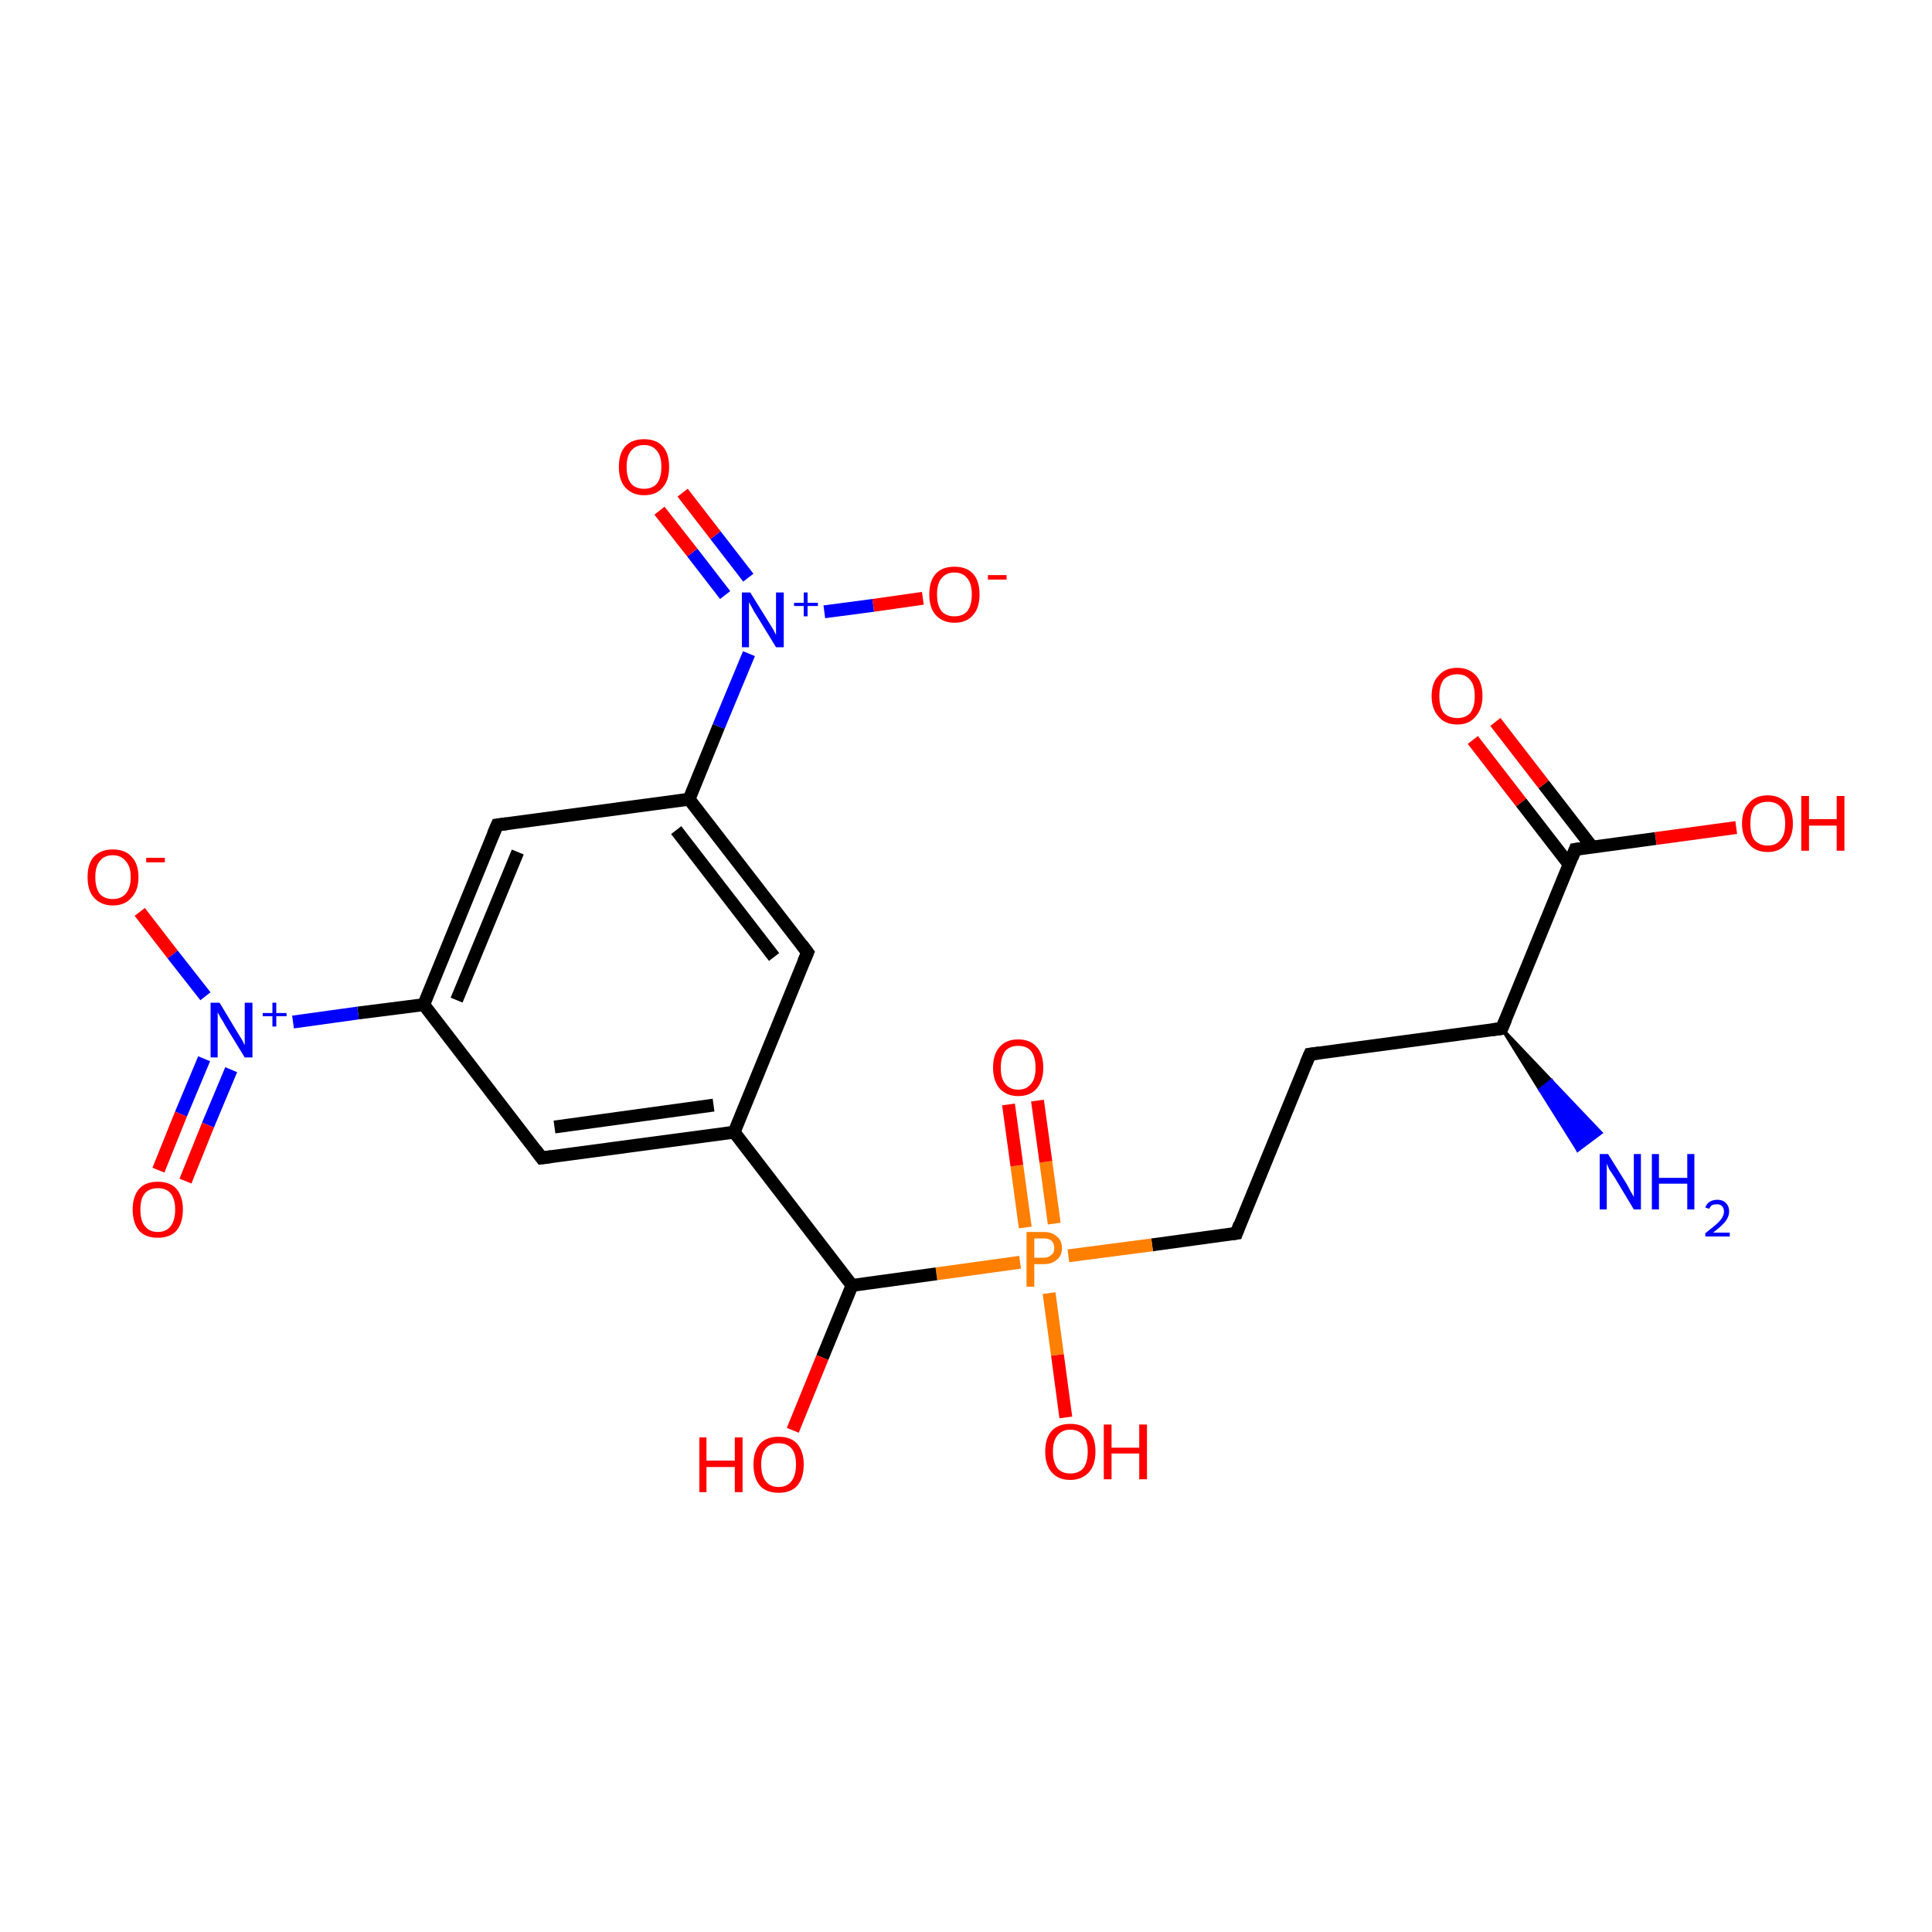<?xml version='1.0' encoding='iso-8859-1'?>
<svg version='1.1' baseProfile='full'
              xmlns='http://www.w3.org/2000/svg'
                      xmlns:rdkit='http://www.rdkit.org/xml'
                      xmlns:xlink='http://www.w3.org/1999/xlink'
                  xml:space='preserve'
width='300px' height='300px' viewBox='0 0 300 300'>
<!-- END OF HEADER -->
<rect style='opacity:1.0;fill:#FFFFFF;stroke:none' width='300.0' height='300.0' x='0.0' y='0.0'> </rect>
<path class='bond-0 atom-1 atom-0' d='M 233.2,159.7 L 240.9,167.8 L 239.1,169.2 Z' style='fill:#000000;fill-rule:evenodd;fill-opacity:1;stroke:#000000;stroke-width:0.5px;stroke-linecap:butt;stroke-linejoin:miter;stroke-opacity:1;' />
<path class='bond-0 atom-1 atom-0' d='M 240.9,167.8 L 245.0,178.6 L 248.6,175.9 Z' style='fill:#0000FF;fill-rule:evenodd;fill-opacity:1;stroke:#0000FF;stroke-width:0.5px;stroke-linecap:butt;stroke-linejoin:miter;stroke-opacity:1;' />
<path class='bond-0 atom-1 atom-0' d='M 240.9,167.8 L 239.1,169.2 L 245.0,178.6 Z' style='fill:#0000FF;fill-rule:evenodd;fill-opacity:1;stroke:#0000FF;stroke-width:0.5px;stroke-linecap:butt;stroke-linejoin:miter;stroke-opacity:1;' />
<path class='bond-1 atom-1 atom-2' d='M 233.2,159.7 L 203.4,163.7' style='fill:none;fill-rule:evenodd;stroke:#000000;stroke-width:2.0px;stroke-linecap:butt;stroke-linejoin:miter;stroke-opacity:1' />
<path class='bond-2 atom-2 atom-3' d='M 203.4,163.7 L 192.0,191.5' style='fill:none;fill-rule:evenodd;stroke:#000000;stroke-width:2.0px;stroke-linecap:butt;stroke-linejoin:miter;stroke-opacity:1' />
<path class='bond-3 atom-3 atom-4' d='M 192.0,191.5 L 178.9,193.3' style='fill:none;fill-rule:evenodd;stroke:#000000;stroke-width:2.0px;stroke-linecap:butt;stroke-linejoin:miter;stroke-opacity:1' />
<path class='bond-3 atom-3 atom-4' d='M 178.9,193.3 L 165.9,195.0' style='fill:none;fill-rule:evenodd;stroke:#FF7F00;stroke-width:2.0px;stroke-linecap:butt;stroke-linejoin:miter;stroke-opacity:1' />
<path class='bond-4 atom-4 atom-5' d='M 162.9,200.8 L 164.2,210.4' style='fill:none;fill-rule:evenodd;stroke:#FF7F00;stroke-width:2.0px;stroke-linecap:butt;stroke-linejoin:miter;stroke-opacity:1' />
<path class='bond-4 atom-4 atom-5' d='M 164.2,210.4 L 165.5,220.1' style='fill:none;fill-rule:evenodd;stroke:#FF0000;stroke-width:2.0px;stroke-linecap:butt;stroke-linejoin:miter;stroke-opacity:1' />
<path class='bond-5 atom-4 atom-6' d='M 163.7,190.0 L 162.4,180.4' style='fill:none;fill-rule:evenodd;stroke:#FF7F00;stroke-width:2.0px;stroke-linecap:butt;stroke-linejoin:miter;stroke-opacity:1' />
<path class='bond-5 atom-4 atom-6' d='M 162.4,180.4 L 161.1,170.9' style='fill:none;fill-rule:evenodd;stroke:#FF0000;stroke-width:2.0px;stroke-linecap:butt;stroke-linejoin:miter;stroke-opacity:1' />
<path class='bond-5 atom-4 atom-6' d='M 159.2,190.6 L 157.9,181.0' style='fill:none;fill-rule:evenodd;stroke:#FF7F00;stroke-width:2.0px;stroke-linecap:butt;stroke-linejoin:miter;stroke-opacity:1' />
<path class='bond-5 atom-4 atom-6' d='M 157.9,181.0 L 156.6,171.5' style='fill:none;fill-rule:evenodd;stroke:#FF0000;stroke-width:2.0px;stroke-linecap:butt;stroke-linejoin:miter;stroke-opacity:1' />
<path class='bond-6 atom-4 atom-7' d='M 158.4,196.0 L 145.4,197.8' style='fill:none;fill-rule:evenodd;stroke:#FF7F00;stroke-width:2.0px;stroke-linecap:butt;stroke-linejoin:miter;stroke-opacity:1' />
<path class='bond-6 atom-4 atom-7' d='M 145.4,197.8 L 132.3,199.6' style='fill:none;fill-rule:evenodd;stroke:#000000;stroke-width:2.0px;stroke-linecap:butt;stroke-linejoin:miter;stroke-opacity:1' />
<path class='bond-7 atom-7 atom-8' d='M 132.3,199.6 L 127.7,210.8' style='fill:none;fill-rule:evenodd;stroke:#000000;stroke-width:2.0px;stroke-linecap:butt;stroke-linejoin:miter;stroke-opacity:1' />
<path class='bond-7 atom-7 atom-8' d='M 127.7,210.8 L 123.1,222.1' style='fill:none;fill-rule:evenodd;stroke:#FF0000;stroke-width:2.0px;stroke-linecap:butt;stroke-linejoin:miter;stroke-opacity:1' />
<path class='bond-8 atom-7 atom-9' d='M 132.3,199.6 L 114.0,175.8' style='fill:none;fill-rule:evenodd;stroke:#000000;stroke-width:2.0px;stroke-linecap:butt;stroke-linejoin:miter;stroke-opacity:1' />
<path class='bond-9 atom-9 atom-10' d='M 114.0,175.8 L 84.1,179.8' style='fill:none;fill-rule:evenodd;stroke:#000000;stroke-width:2.0px;stroke-linecap:butt;stroke-linejoin:miter;stroke-opacity:1' />
<path class='bond-9 atom-9 atom-10' d='M 110.8,171.6 L 86.1,175.0' style='fill:none;fill-rule:evenodd;stroke:#000000;stroke-width:2.0px;stroke-linecap:butt;stroke-linejoin:miter;stroke-opacity:1' />
<path class='bond-10 atom-10 atom-11' d='M 84.1,179.8 L 65.8,156.0' style='fill:none;fill-rule:evenodd;stroke:#000000;stroke-width:2.0px;stroke-linecap:butt;stroke-linejoin:miter;stroke-opacity:1' />
<path class='bond-11 atom-11 atom-12' d='M 65.8,156.0 L 77.2,128.1' style='fill:none;fill-rule:evenodd;stroke:#000000;stroke-width:2.0px;stroke-linecap:butt;stroke-linejoin:miter;stroke-opacity:1' />
<path class='bond-11 atom-11 atom-12' d='M 70.9,155.3 L 80.4,132.3' style='fill:none;fill-rule:evenodd;stroke:#000000;stroke-width:2.0px;stroke-linecap:butt;stroke-linejoin:miter;stroke-opacity:1' />
<path class='bond-12 atom-12 atom-13' d='M 77.2,128.1 L 107.0,124.1' style='fill:none;fill-rule:evenodd;stroke:#000000;stroke-width:2.0px;stroke-linecap:butt;stroke-linejoin:miter;stroke-opacity:1' />
<path class='bond-13 atom-13 atom-14' d='M 107.0,124.1 L 125.4,147.9' style='fill:none;fill-rule:evenodd;stroke:#000000;stroke-width:2.0px;stroke-linecap:butt;stroke-linejoin:miter;stroke-opacity:1' />
<path class='bond-13 atom-13 atom-14' d='M 105.0,128.9 L 120.2,148.6' style='fill:none;fill-rule:evenodd;stroke:#000000;stroke-width:2.0px;stroke-linecap:butt;stroke-linejoin:miter;stroke-opacity:1' />
<path class='bond-14 atom-13 atom-15' d='M 107.0,124.1 L 111.6,112.8' style='fill:none;fill-rule:evenodd;stroke:#000000;stroke-width:2.0px;stroke-linecap:butt;stroke-linejoin:miter;stroke-opacity:1' />
<path class='bond-14 atom-13 atom-15' d='M 111.6,112.8 L 116.3,101.5' style='fill:none;fill-rule:evenodd;stroke:#0000FF;stroke-width:2.0px;stroke-linecap:butt;stroke-linejoin:miter;stroke-opacity:1' />
<path class='bond-15 atom-15 atom-16' d='M 128.0,95.0 L 135.6,94.0' style='fill:none;fill-rule:evenodd;stroke:#0000FF;stroke-width:2.0px;stroke-linecap:butt;stroke-linejoin:miter;stroke-opacity:1' />
<path class='bond-15 atom-15 atom-16' d='M 135.6,94.0 L 143.3,92.9' style='fill:none;fill-rule:evenodd;stroke:#FF0000;stroke-width:2.0px;stroke-linecap:butt;stroke-linejoin:miter;stroke-opacity:1' />
<path class='bond-16 atom-15 atom-17' d='M 116.2,89.7 L 111.1,83.1' style='fill:none;fill-rule:evenodd;stroke:#0000FF;stroke-width:2.0px;stroke-linecap:butt;stroke-linejoin:miter;stroke-opacity:1' />
<path class='bond-16 atom-15 atom-17' d='M 111.1,83.1 L 106.0,76.5' style='fill:none;fill-rule:evenodd;stroke:#FF0000;stroke-width:2.0px;stroke-linecap:butt;stroke-linejoin:miter;stroke-opacity:1' />
<path class='bond-16 atom-15 atom-17' d='M 112.6,92.4 L 107.5,85.8' style='fill:none;fill-rule:evenodd;stroke:#0000FF;stroke-width:2.0px;stroke-linecap:butt;stroke-linejoin:miter;stroke-opacity:1' />
<path class='bond-16 atom-15 atom-17' d='M 107.5,85.8 L 102.4,79.3' style='fill:none;fill-rule:evenodd;stroke:#FF0000;stroke-width:2.0px;stroke-linecap:butt;stroke-linejoin:miter;stroke-opacity:1' />
<path class='bond-17 atom-11 atom-18' d='M 65.8,156.0 L 55.6,157.3' style='fill:none;fill-rule:evenodd;stroke:#000000;stroke-width:2.0px;stroke-linecap:butt;stroke-linejoin:miter;stroke-opacity:1' />
<path class='bond-17 atom-11 atom-18' d='M 55.6,157.3 L 45.5,158.7' style='fill:none;fill-rule:evenodd;stroke:#0000FF;stroke-width:2.0px;stroke-linecap:butt;stroke-linejoin:miter;stroke-opacity:1' />
<path class='bond-18 atom-18 atom-19' d='M 31.9,154.7 L 26.8,148.2' style='fill:none;fill-rule:evenodd;stroke:#0000FF;stroke-width:2.0px;stroke-linecap:butt;stroke-linejoin:miter;stroke-opacity:1' />
<path class='bond-18 atom-18 atom-19' d='M 26.8,148.2 L 21.7,141.6' style='fill:none;fill-rule:evenodd;stroke:#FF0000;stroke-width:2.0px;stroke-linecap:butt;stroke-linejoin:miter;stroke-opacity:1' />
<path class='bond-19 atom-18 atom-20' d='M 31.7,164.4 L 28.1,173.0' style='fill:none;fill-rule:evenodd;stroke:#0000FF;stroke-width:2.0px;stroke-linecap:butt;stroke-linejoin:miter;stroke-opacity:1' />
<path class='bond-19 atom-18 atom-20' d='M 28.1,173.0 L 24.6,181.7' style='fill:none;fill-rule:evenodd;stroke:#FF0000;stroke-width:2.0px;stroke-linecap:butt;stroke-linejoin:miter;stroke-opacity:1' />
<path class='bond-19 atom-18 atom-20' d='M 35.9,166.1 L 32.3,174.7' style='fill:none;fill-rule:evenodd;stroke:#0000FF;stroke-width:2.0px;stroke-linecap:butt;stroke-linejoin:miter;stroke-opacity:1' />
<path class='bond-19 atom-18 atom-20' d='M 32.3,174.7 L 28.8,183.4' style='fill:none;fill-rule:evenodd;stroke:#FF0000;stroke-width:2.0px;stroke-linecap:butt;stroke-linejoin:miter;stroke-opacity:1' />
<path class='bond-20 atom-1 atom-21' d='M 233.2,159.7 L 244.6,131.9' style='fill:none;fill-rule:evenodd;stroke:#000000;stroke-width:2.0px;stroke-linecap:butt;stroke-linejoin:miter;stroke-opacity:1' />
<path class='bond-21 atom-21 atom-22' d='M 244.6,131.9 L 257.1,130.2' style='fill:none;fill-rule:evenodd;stroke:#000000;stroke-width:2.0px;stroke-linecap:butt;stroke-linejoin:miter;stroke-opacity:1' />
<path class='bond-21 atom-21 atom-22' d='M 257.1,130.2 L 269.6,128.5' style='fill:none;fill-rule:evenodd;stroke:#FF0000;stroke-width:2.0px;stroke-linecap:butt;stroke-linejoin:miter;stroke-opacity:1' />
<path class='bond-22 atom-21 atom-23' d='M 247.2,131.5 L 239.7,121.8' style='fill:none;fill-rule:evenodd;stroke:#000000;stroke-width:2.0px;stroke-linecap:butt;stroke-linejoin:miter;stroke-opacity:1' />
<path class='bond-22 atom-21 atom-23' d='M 239.7,121.8 L 232.2,112.1' style='fill:none;fill-rule:evenodd;stroke:#FF0000;stroke-width:2.0px;stroke-linecap:butt;stroke-linejoin:miter;stroke-opacity:1' />
<path class='bond-22 atom-21 atom-23' d='M 243.7,134.3 L 236.2,124.6' style='fill:none;fill-rule:evenodd;stroke:#000000;stroke-width:2.0px;stroke-linecap:butt;stroke-linejoin:miter;stroke-opacity:1' />
<path class='bond-22 atom-21 atom-23' d='M 236.2,124.6 L 228.7,114.9' style='fill:none;fill-rule:evenodd;stroke:#FF0000;stroke-width:2.0px;stroke-linecap:butt;stroke-linejoin:miter;stroke-opacity:1' />
<path class='bond-23 atom-14 atom-9' d='M 125.4,147.9 L 114.0,175.8' style='fill:none;fill-rule:evenodd;stroke:#000000;stroke-width:2.0px;stroke-linecap:butt;stroke-linejoin:miter;stroke-opacity:1' />
<path d='M 231.7,159.9 L 233.2,159.7 L 233.8,158.3' style='fill:none;stroke:#000000;stroke-width:2.0px;stroke-linecap:butt;stroke-linejoin:miter;stroke-opacity:1;' />
<path d='M 204.9,163.5 L 203.4,163.7 L 202.8,165.1' style='fill:none;stroke:#000000;stroke-width:2.0px;stroke-linecap:butt;stroke-linejoin:miter;stroke-opacity:1;' />
<path d='M 192.5,190.1 L 192.0,191.5 L 191.3,191.6' style='fill:none;stroke:#000000;stroke-width:2.0px;stroke-linecap:butt;stroke-linejoin:miter;stroke-opacity:1;' />
<path d='M 85.6,179.6 L 84.1,179.8 L 83.2,178.6' style='fill:none;stroke:#000000;stroke-width:2.0px;stroke-linecap:butt;stroke-linejoin:miter;stroke-opacity:1;' />
<path d='M 76.6,129.5 L 77.2,128.1 L 78.7,127.9' style='fill:none;stroke:#000000;stroke-width:2.0px;stroke-linecap:butt;stroke-linejoin:miter;stroke-opacity:1;' />
<path d='M 124.5,146.7 L 125.4,147.9 L 124.8,149.3' style='fill:none;stroke:#000000;stroke-width:2.0px;stroke-linecap:butt;stroke-linejoin:miter;stroke-opacity:1;' />
<path d='M 244.1,133.2 L 244.6,131.9 L 245.3,131.8' style='fill:none;stroke:#000000;stroke-width:2.0px;stroke-linecap:butt;stroke-linejoin:miter;stroke-opacity:1;' />
<path class='atom-0' d='M 249.7 179.2
L 252.5 183.7
Q 252.8 184.2, 253.2 185.0
Q 253.7 185.8, 253.7 185.9
L 253.7 179.2
L 254.8 179.2
L 254.8 187.8
L 253.7 187.8
L 250.7 182.8
Q 250.3 182.2, 249.9 181.6
Q 249.6 180.9, 249.5 180.7
L 249.5 187.8
L 248.4 187.8
L 248.4 179.2
L 249.7 179.2
' fill='#0000FF'/>
<path class='atom-0' d='M 256.5 179.2
L 257.6 179.2
L 257.6 182.9
L 262.0 182.9
L 262.0 179.2
L 263.1 179.2
L 263.1 187.8
L 262.0 187.8
L 262.0 183.8
L 257.6 183.8
L 257.6 187.8
L 256.5 187.8
L 256.5 179.2
' fill='#0000FF'/>
<path class='atom-0' d='M 264.8 187.5
Q 265.0 186.9, 265.5 186.6
Q 266.0 186.3, 266.7 186.3
Q 267.5 186.3, 268.0 186.8
Q 268.5 187.3, 268.5 188.1
Q 268.5 188.9, 267.9 189.7
Q 267.2 190.5, 266.0 191.4
L 268.6 191.4
L 268.6 192.0
L 264.8 192.0
L 264.8 191.5
Q 265.8 190.7, 266.4 190.2
Q 267.1 189.6, 267.4 189.1
Q 267.7 188.6, 267.7 188.1
Q 267.7 187.6, 267.4 187.3
Q 267.1 187.0, 266.7 187.0
Q 266.2 187.0, 265.9 187.1
Q 265.6 187.3, 265.4 187.7
L 264.8 187.5
' fill='#0000FF'/>
<path class='atom-4' d='M 162.0 191.3
Q 163.4 191.3, 164.1 192.0
Q 164.9 192.6, 164.9 193.8
Q 164.9 195.0, 164.1 195.6
Q 163.4 196.3, 162.0 196.3
L 160.6 196.3
L 160.6 199.8
L 159.4 199.8
L 159.4 191.3
L 162.0 191.3
M 162.0 195.3
Q 162.8 195.3, 163.2 194.9
Q 163.7 194.6, 163.7 193.8
Q 163.7 193.0, 163.2 192.6
Q 162.8 192.3, 162.0 192.3
L 160.6 192.3
L 160.6 195.3
L 162.0 195.3
' fill='#FF7F00'/>
<path class='atom-5' d='M 162.3 225.4
Q 162.3 223.3, 163.3 222.2
Q 164.3 221.1, 166.2 221.1
Q 168.1 221.1, 169.1 222.2
Q 170.1 223.3, 170.1 225.4
Q 170.1 227.5, 169.1 228.6
Q 168.0 229.8, 166.2 229.8
Q 164.3 229.8, 163.3 228.6
Q 162.3 227.5, 162.3 225.4
M 166.2 228.8
Q 167.5 228.8, 168.2 228.0
Q 168.9 227.1, 168.9 225.4
Q 168.9 223.7, 168.2 222.9
Q 167.5 222.0, 166.2 222.0
Q 164.9 222.0, 164.2 222.9
Q 163.5 223.7, 163.5 225.4
Q 163.5 227.1, 164.2 228.0
Q 164.9 228.8, 166.2 228.8
' fill='#FF0000'/>
<path class='atom-5' d='M 171.4 221.2
L 172.6 221.2
L 172.6 224.8
L 176.9 224.8
L 176.9 221.2
L 178.1 221.2
L 178.1 229.7
L 176.9 229.7
L 176.9 225.7
L 172.6 225.7
L 172.6 229.7
L 171.4 229.7
L 171.4 221.2
' fill='#FF0000'/>
<path class='atom-6' d='M 154.2 165.8
Q 154.2 163.7, 155.2 162.6
Q 156.2 161.4, 158.1 161.4
Q 160.0 161.4, 161.0 162.6
Q 162.0 163.7, 162.0 165.8
Q 162.0 167.8, 161.0 169.0
Q 160.0 170.2, 158.1 170.2
Q 156.3 170.2, 155.2 169.0
Q 154.2 167.8, 154.2 165.8
M 158.1 169.2
Q 159.4 169.2, 160.1 168.3
Q 160.8 167.5, 160.8 165.8
Q 160.8 164.1, 160.1 163.2
Q 159.4 162.4, 158.1 162.4
Q 156.8 162.4, 156.1 163.2
Q 155.4 164.1, 155.4 165.8
Q 155.4 167.5, 156.1 168.3
Q 156.8 169.2, 158.1 169.2
' fill='#FF0000'/>
<path class='atom-8' d='M 108.6 223.2
L 109.7 223.2
L 109.7 226.8
L 114.1 226.8
L 114.1 223.2
L 115.3 223.2
L 115.3 231.7
L 114.1 231.7
L 114.1 227.8
L 109.7 227.8
L 109.7 231.7
L 108.6 231.7
L 108.6 223.2
' fill='#FF0000'/>
<path class='atom-8' d='M 117.0 227.4
Q 117.0 225.4, 118.0 224.2
Q 119.0 223.1, 120.9 223.1
Q 122.8 223.1, 123.8 224.2
Q 124.8 225.4, 124.8 227.4
Q 124.8 229.5, 123.8 230.7
Q 122.8 231.8, 120.9 231.8
Q 119.0 231.8, 118.0 230.7
Q 117.0 229.5, 117.0 227.4
M 120.9 230.9
Q 122.2 230.9, 122.9 230.0
Q 123.6 229.1, 123.6 227.4
Q 123.6 225.7, 122.9 224.9
Q 122.2 224.1, 120.9 224.1
Q 119.6 224.1, 118.9 224.9
Q 118.2 225.7, 118.2 227.4
Q 118.2 229.1, 118.9 230.0
Q 119.6 230.9, 120.9 230.9
' fill='#FF0000'/>
<path class='atom-15' d='M 116.5 92.0
L 119.3 96.5
Q 119.6 97.0, 120.1 97.8
Q 120.5 98.6, 120.5 98.6
L 120.5 92.0
L 121.7 92.0
L 121.7 100.5
L 120.5 100.5
L 117.5 95.6
Q 117.1 95.0, 116.8 94.4
Q 116.4 93.7, 116.3 93.5
L 116.3 100.5
L 115.2 100.5
L 115.2 92.0
L 116.5 92.0
' fill='#0000FF'/>
<path class='atom-15' d='M 123.3 93.6
L 124.8 93.6
L 124.8 92.0
L 125.4 92.0
L 125.4 93.6
L 127.0 93.6
L 127.0 94.1
L 125.4 94.1
L 125.4 95.7
L 124.8 95.7
L 124.8 94.1
L 123.3 94.1
L 123.3 93.6
' fill='#0000FF'/>
<path class='atom-16' d='M 144.3 92.3
Q 144.3 90.2, 145.3 89.1
Q 146.3 88.0, 148.2 88.0
Q 150.1 88.0, 151.1 89.1
Q 152.1 90.2, 152.1 92.3
Q 152.1 94.4, 151.1 95.5
Q 150.1 96.7, 148.2 96.7
Q 146.4 96.7, 145.3 95.5
Q 144.3 94.4, 144.3 92.3
M 148.2 95.7
Q 149.5 95.7, 150.2 94.9
Q 150.9 94.0, 150.9 92.3
Q 150.9 90.6, 150.2 89.8
Q 149.5 88.9, 148.2 88.9
Q 146.9 88.9, 146.2 89.8
Q 145.5 90.6, 145.5 92.3
Q 145.5 94.0, 146.2 94.9
Q 146.9 95.7, 148.2 95.7
' fill='#FF0000'/>
<path class='atom-16' d='M 153.4 89.3
L 156.3 89.3
L 156.3 90.0
L 153.4 90.0
L 153.4 89.3
' fill='#FF0000'/>
<path class='atom-17' d='M 96.1 72.5
Q 96.1 70.4, 97.1 69.3
Q 98.1 68.2, 100.0 68.2
Q 101.9 68.2, 102.9 69.3
Q 103.9 70.4, 103.9 72.5
Q 103.9 74.6, 102.9 75.7
Q 101.9 76.9, 100.0 76.9
Q 98.2 76.9, 97.1 75.7
Q 96.1 74.6, 96.1 72.5
M 100.0 75.9
Q 101.3 75.9, 102.0 75.1
Q 102.7 74.2, 102.7 72.5
Q 102.7 70.8, 102.0 70.0
Q 101.3 69.1, 100.0 69.1
Q 98.7 69.1, 98.0 70.0
Q 97.3 70.8, 97.3 72.5
Q 97.3 74.2, 98.0 75.1
Q 98.7 75.9, 100.0 75.9
' fill='#FF0000'/>
<path class='atom-18' d='M 34.1 155.7
L 36.8 160.2
Q 37.1 160.7, 37.6 161.5
Q 38.0 162.3, 38.0 162.3
L 38.0 155.7
L 39.2 155.7
L 39.2 164.2
L 38.0 164.2
L 35.0 159.3
Q 34.7 158.7, 34.3 158.1
Q 33.9 157.4, 33.8 157.2
L 33.8 164.2
L 32.7 164.2
L 32.7 155.7
L 34.1 155.7
' fill='#0000FF'/>
<path class='atom-18' d='M 40.8 157.3
L 42.3 157.3
L 42.3 155.7
L 42.9 155.7
L 42.9 157.3
L 44.5 157.3
L 44.5 157.8
L 42.9 157.8
L 42.9 159.4
L 42.3 159.4
L 42.3 157.8
L 40.8 157.8
L 40.8 157.3
' fill='#0000FF'/>
<path class='atom-19' d='M 13.6 136.2
Q 13.6 134.1, 14.6 133.0
Q 15.7 131.9, 17.5 131.9
Q 19.4 131.9, 20.4 133.0
Q 21.5 134.1, 21.5 136.2
Q 21.5 138.3, 20.4 139.4
Q 19.4 140.6, 17.5 140.6
Q 15.7 140.6, 14.6 139.4
Q 13.6 138.3, 13.6 136.2
M 17.5 139.6
Q 18.8 139.6, 19.5 138.8
Q 20.3 137.9, 20.3 136.2
Q 20.3 134.5, 19.5 133.7
Q 18.8 132.8, 17.5 132.8
Q 16.2 132.8, 15.5 133.7
Q 14.8 134.5, 14.8 136.2
Q 14.8 137.9, 15.5 138.8
Q 16.2 139.6, 17.5 139.6
' fill='#FF0000'/>
<path class='atom-19' d='M 22.7 133.2
L 25.6 133.2
L 25.6 133.9
L 22.7 133.9
L 22.7 133.2
' fill='#FF0000'/>
<path class='atom-20' d='M 20.6 187.8
Q 20.6 185.8, 21.6 184.6
Q 22.6 183.5, 24.5 183.5
Q 26.4 183.5, 27.4 184.6
Q 28.4 185.8, 28.4 187.8
Q 28.4 189.9, 27.4 191.1
Q 26.4 192.2, 24.5 192.2
Q 22.6 192.2, 21.6 191.1
Q 20.6 189.9, 20.6 187.8
M 24.5 191.3
Q 25.8 191.3, 26.5 190.4
Q 27.2 189.5, 27.2 187.8
Q 27.2 186.2, 26.5 185.3
Q 25.8 184.5, 24.5 184.5
Q 23.2 184.5, 22.5 185.3
Q 21.8 186.1, 21.8 187.8
Q 21.8 189.6, 22.5 190.4
Q 23.2 191.3, 24.5 191.3
' fill='#FF0000'/>
<path class='atom-22' d='M 270.5 127.9
Q 270.5 125.8, 271.6 124.7
Q 272.6 123.5, 274.5 123.5
Q 276.3 123.5, 277.4 124.7
Q 278.4 125.8, 278.4 127.9
Q 278.4 129.9, 277.3 131.1
Q 276.3 132.3, 274.5 132.3
Q 272.6 132.3, 271.6 131.1
Q 270.5 129.9, 270.5 127.9
M 274.5 131.3
Q 275.8 131.3, 276.5 130.4
Q 277.2 129.6, 277.2 127.9
Q 277.2 126.2, 276.5 125.3
Q 275.8 124.5, 274.5 124.5
Q 273.2 124.5, 272.4 125.3
Q 271.8 126.2, 271.8 127.9
Q 271.8 129.6, 272.4 130.4
Q 273.2 131.3, 274.5 131.3
' fill='#FF0000'/>
<path class='atom-22' d='M 279.7 123.6
L 280.9 123.6
L 280.9 127.2
L 285.2 127.2
L 285.2 123.6
L 286.4 123.6
L 286.4 132.1
L 285.2 132.1
L 285.2 128.2
L 280.9 128.2
L 280.9 132.1
L 279.7 132.1
L 279.7 123.6
' fill='#FF0000'/>
<path class='atom-23' d='M 222.3 108.1
Q 222.3 106.0, 223.4 104.9
Q 224.4 103.7, 226.3 103.7
Q 228.1 103.7, 229.2 104.9
Q 230.2 106.0, 230.2 108.1
Q 230.2 110.1, 229.1 111.3
Q 228.1 112.5, 226.3 112.5
Q 224.4 112.5, 223.4 111.3
Q 222.3 110.1, 222.3 108.1
M 226.3 111.5
Q 227.6 111.5, 228.3 110.7
Q 229.0 109.8, 229.0 108.1
Q 229.0 106.4, 228.3 105.6
Q 227.6 104.7, 226.3 104.7
Q 225.0 104.7, 224.2 105.5
Q 223.5 106.4, 223.5 108.1
Q 223.5 109.8, 224.2 110.7
Q 225.0 111.5, 226.3 111.5
' fill='#FF0000'/>
</svg>

